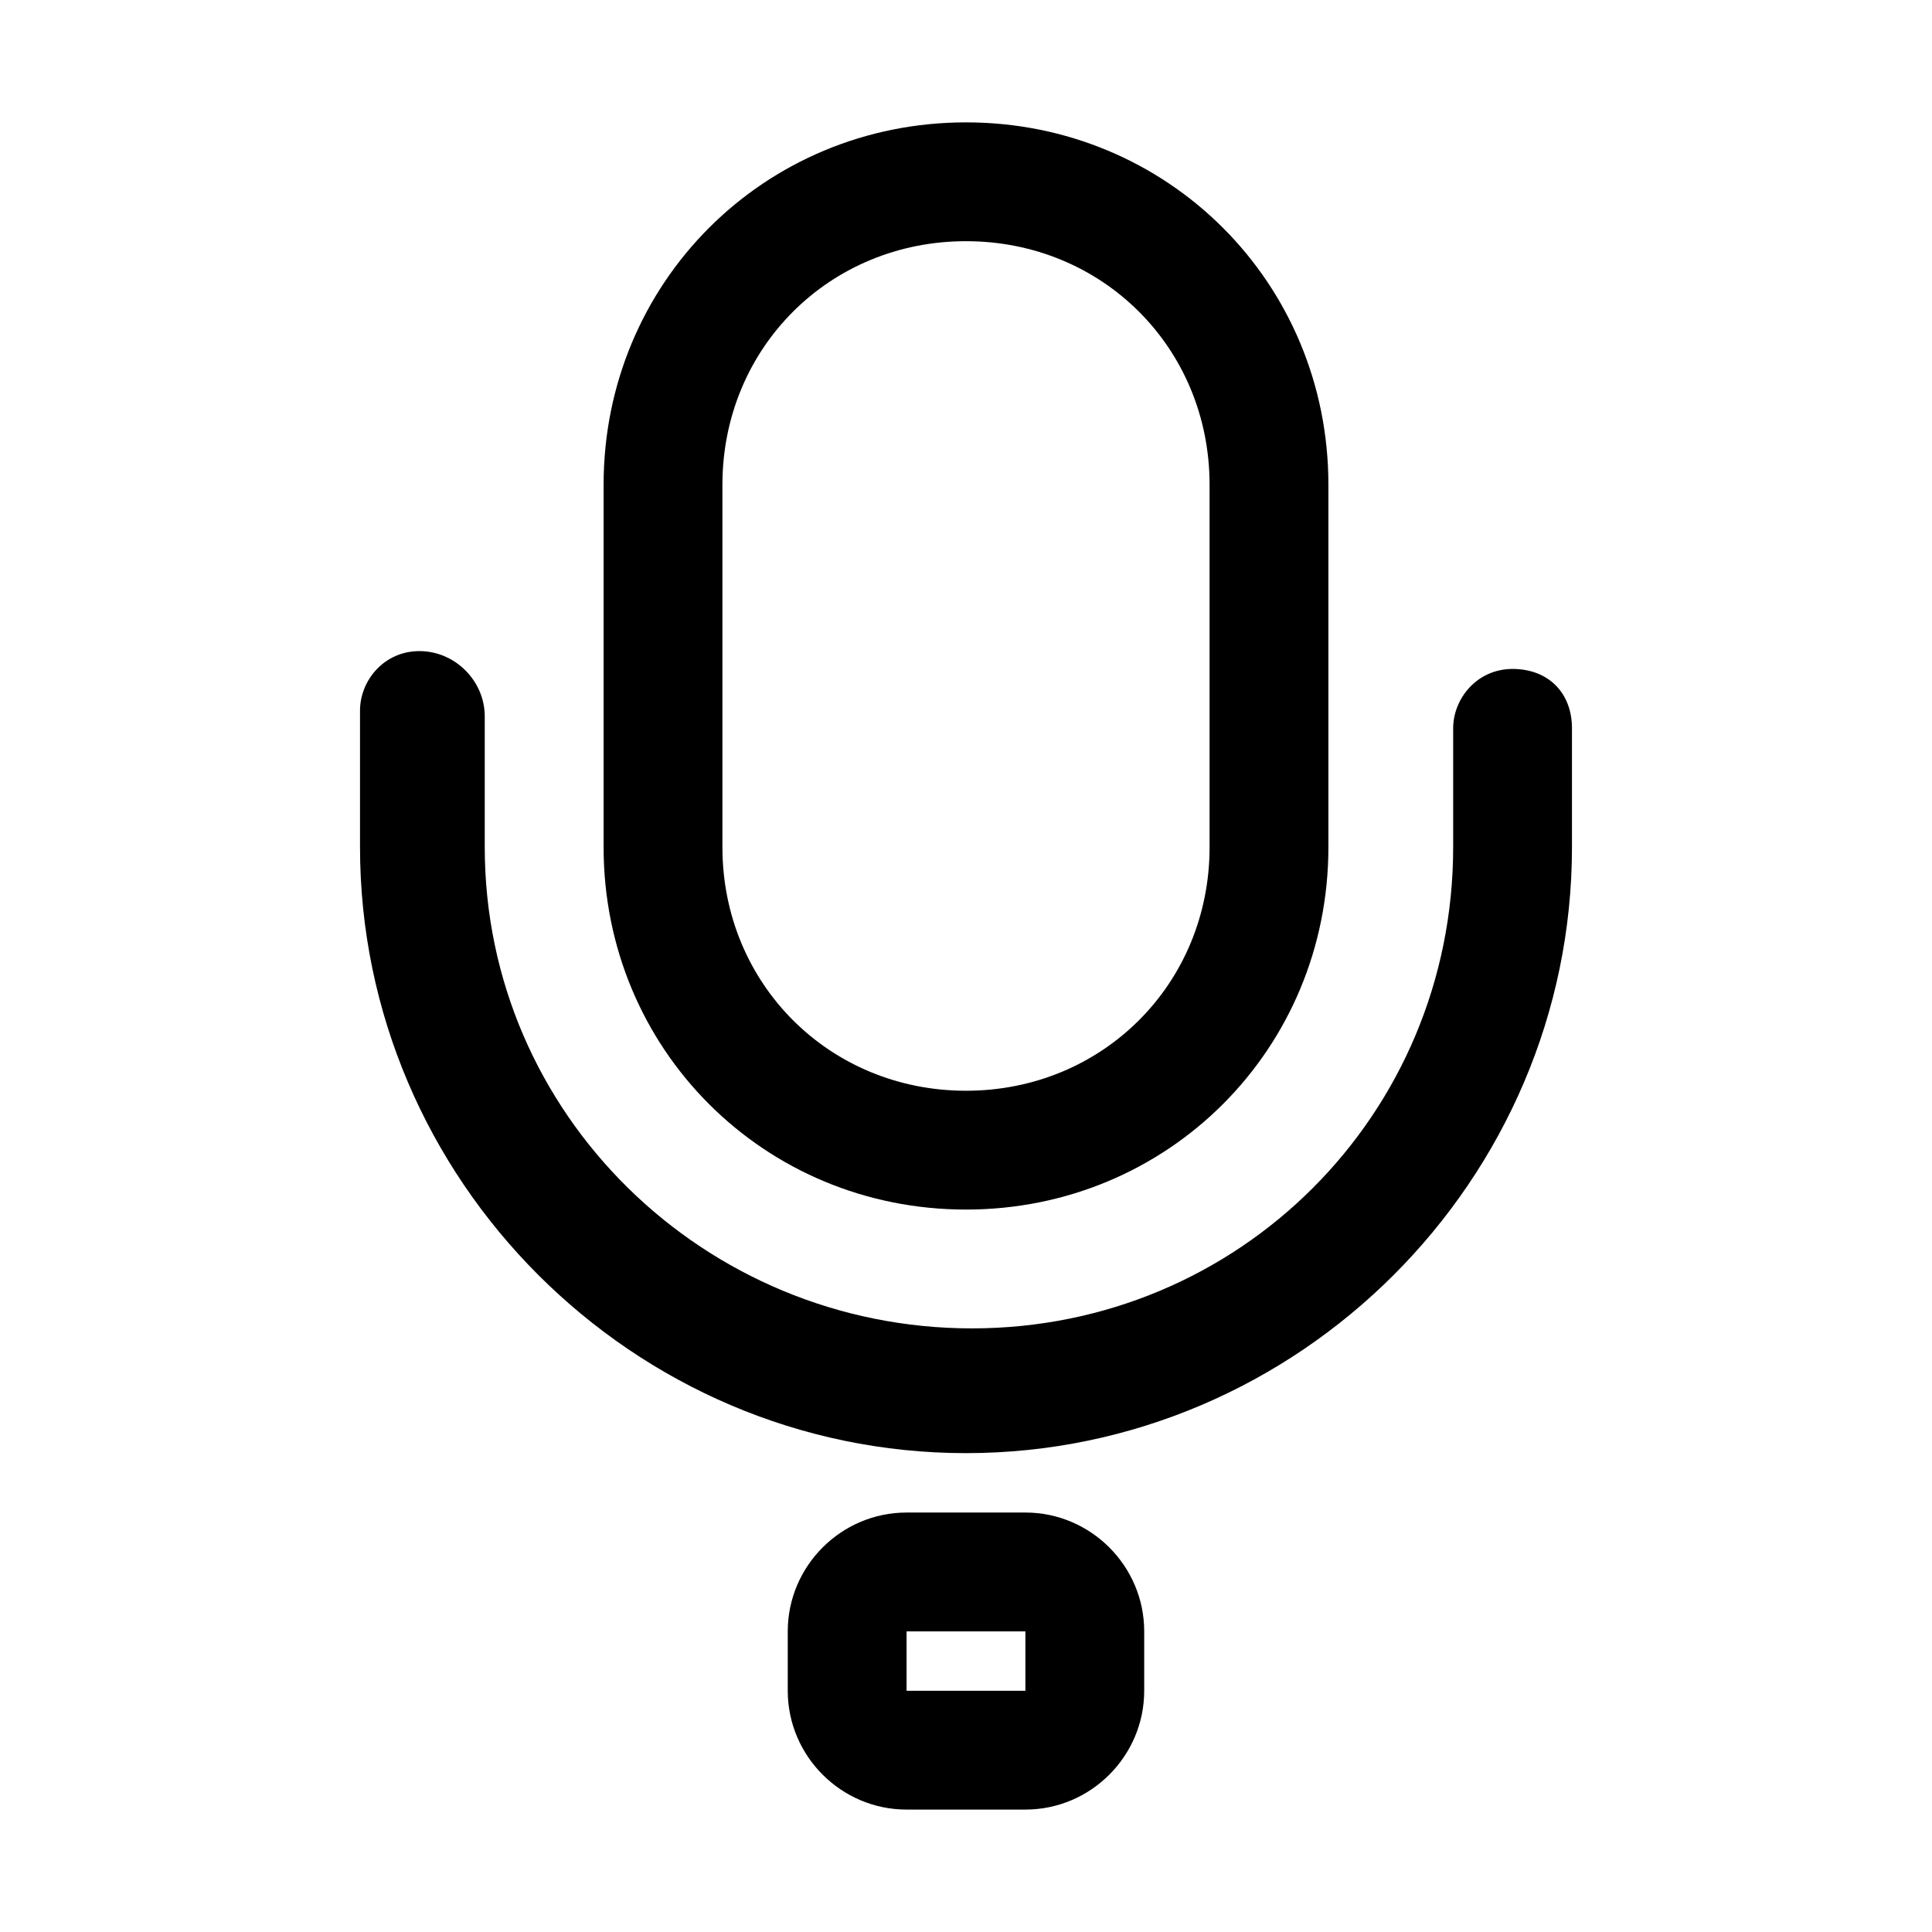 <?xml version="1.0" encoding="UTF-8"?>
<!-- Uploaded to: SVG Repo, www.svgrepo.com, Generator: SVG Repo Mixer Tools -->
<svg fill="#000000" width="800px" height="800px" version="1.1" viewBox="144 144 512 512" xmlns="http://www.w3.org/2000/svg">
 <path d="m400 176.43c-53.531 0-96.039 42.508-96.039 96.039v96.039c0 53.531 42.508 96.039 96.039 96.039s96.039-42.508 96.039-96.039v-96.039c0-53.531-42.512-96.039-96.039-96.039zm0 31.488c36.211 0 64.551 28.34 64.551 64.551v96.039c0 36.211-28.34 64.551-64.551 64.551s-64.551-28.34-64.551-64.551v-96.039c0-36.211 28.34-64.551 64.551-64.551zm-144.85 108.63c-9.445 0-15.742 7.871-15.742 15.742v36.215c0 88.168 72.422 160.59 160.59 160.59s160.59-72.422 160.59-160.59v-31.488c0-9.445-6.297-15.742-15.742-15.742-9.445 0-15.742 7.871-15.742 15.742v31.488c0 70.848-56.68 127.53-127.53 127.53-70.852 0-129.11-56.68-129.11-127.53v-34.637c0-9.449-7.871-17.32-17.32-17.32zm129.1 228.29c-17.32 0-31.488 14.168-31.488 31.488v15.742c0 17.32 14.168 31.488 31.488 31.488h31.488c17.32 0 31.488-14.168 31.488-31.488v-15.742c0-17.32-14.168-31.488-31.488-31.488zm0 31.488h31.488v15.742h-31.488z"/>
</svg>